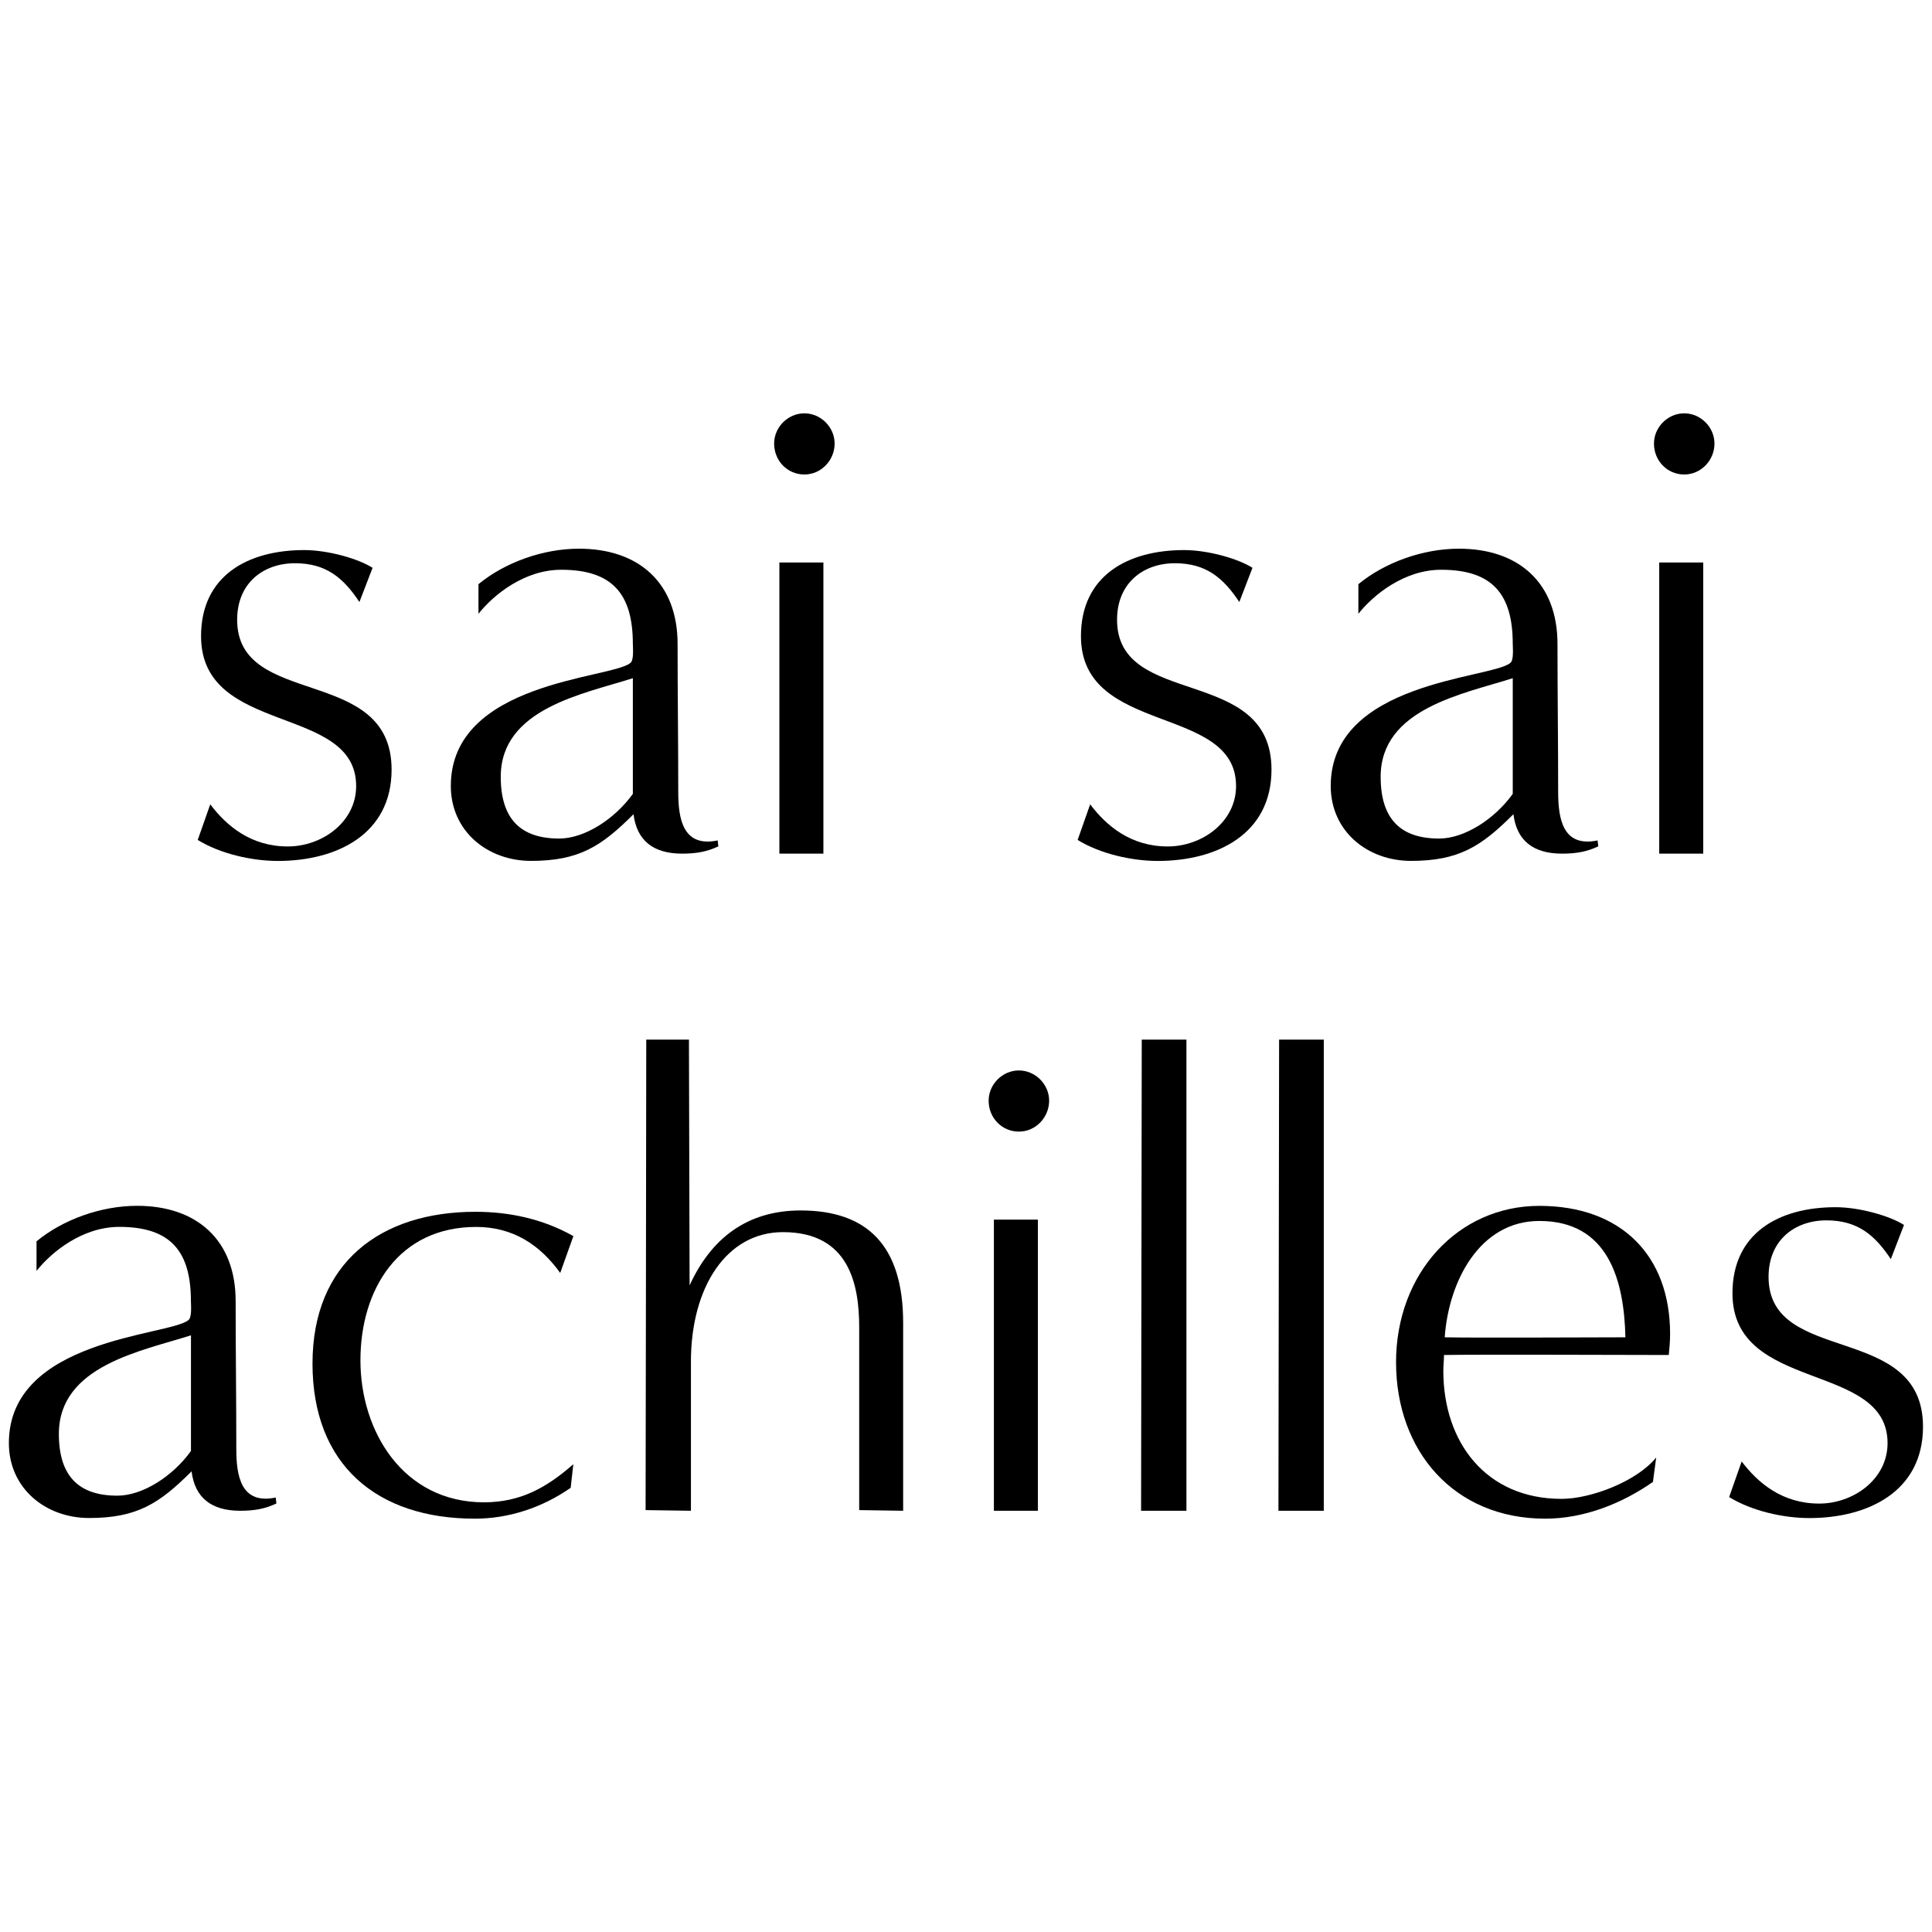 <svg viewBox="0 0 320 320" version="1.1" xmlns="http://www.w3.org/2000/svg" id="Layer_1">
  
  <path d="M34.83,133.23c2.72,3.59,6.75,6.97,12.84,6.97,5.66,0,11.32-4.03,11.32-10.01,0-13.61-25.69-8.27-25.69-24.82,0-10.01,7.73-14.26,17.09-14.26,3.92,0,8.93,1.41,11.32,2.94l-2.18,5.66c-2.61-3.92-5.44-6.42-10.67-6.42s-9.58,3.27-9.58,9.36c0,14.8,25.58,7.4,25.58,24.82,0,10.67-9.03,15.13-18.83,15.13-4.35,0-9.58-1.2-13.28-3.48l2.07-5.88Z"></path>
  <path d="M118.97,140.19c-1.85.87-3.59,1.2-5.99,1.2-4.79,0-7.51-2.18-8.05-6.53-5.33,5.33-9.03,7.73-16.98,7.73-7.18,0-13.28-4.9-13.28-12.41,0-17.31,26.45-17.74,29.71-20.35.65-.43.44-2.5.44-3.16,0-8.27-3.37-12.3-11.86-12.3-6.1,0-11.21,4.14-13.71,7.29v-4.9c4.35-3.59,10.67-5.88,16.65-5.88,9.9,0,16.33,5.66,16.33,15.78,0,8.16.11,16.33.11,24.49,0,4.46.76,9.25,6.53,8.05l.11.98ZM104.82,112.33c-8.16,2.61-21.88,5.01-21.88,16.33,0,7.07,3.37,10.23,9.69,10.23,4.14,0,9.14-3.16,12.19-7.4v-19.16Z"></path>
  <path d="M128.22,73.47c0-2.72,2.29-5.01,5.01-5.01s5.01,2.29,5.01,5.01-2.18,5.12-5.01,5.12-5.01-2.29-5.01-5.12ZM129.09,141.39v-48.22h7.29v48.22h-7.29Z"></path>
  <path d="M180.57,133.23c2.72,3.59,6.75,6.97,12.84,6.97,5.66,0,11.32-4.03,11.32-10.01,0-13.61-25.69-8.27-25.69-24.82,0-10.01,7.73-14.26,17.09-14.26,3.92,0,8.93,1.41,11.32,2.94l-2.18,5.66c-2.61-3.92-5.44-6.42-10.67-6.42s-9.58,3.27-9.58,9.36c0,14.8,25.58,7.4,25.58,24.82,0,10.67-9.03,15.13-18.83,15.13-4.35,0-9.58-1.2-13.28-3.48l2.07-5.88Z"></path>
  <path d="M264.71,140.19c-1.85.87-3.59,1.2-5.99,1.2-4.79,0-7.51-2.18-8.05-6.53-5.33,5.33-9.03,7.73-16.98,7.73-7.18,0-13.28-4.9-13.28-12.41,0-17.31,26.45-17.74,29.71-20.35.65-.43.44-2.5.44-3.16,0-8.27-3.37-12.3-11.86-12.3-6.1,0-11.21,4.14-13.71,7.29v-4.9c4.35-3.59,10.67-5.88,16.65-5.88,9.91,0,16.33,5.66,16.33,15.78,0,8.16.11,16.33.11,24.49,0,4.46.76,9.25,6.53,8.05l.11.98ZM250.56,112.33c-8.16,2.61-21.88,5.01-21.88,16.33,0,7.07,3.37,10.23,9.69,10.23,4.14,0,9.14-3.16,12.19-7.4v-19.16Z"></path>
  <path d="M273.95,73.47c0-2.72,2.29-5.01,5.01-5.01s5.01,2.29,5.01,5.01-2.18,5.12-5.01,5.12-5.01-2.29-5.01-5.12ZM274.82,141.39v-48.22h7.29v48.22h-7.29Z"></path>
  <path d="M45.77,249.03c-1.85.87-3.59,1.2-5.99,1.2-4.79,0-7.51-2.18-8.05-6.53-5.33,5.33-9.03,7.73-16.98,7.73-7.18,0-13.28-4.9-13.28-12.41,0-17.31,26.45-17.74,29.71-20.35.65-.43.44-2.5.44-3.16,0-8.27-3.37-12.3-11.86-12.3-6.1,0-11.21,4.14-13.71,7.29v-4.9c4.35-3.59,10.67-5.88,16.65-5.88,9.9,0,16.33,5.66,16.33,15.78,0,8.16.11,16.33.11,24.49,0,4.46.76,9.25,6.53,8.05l.11.98ZM31.63,221.17c-8.16,2.61-21.88,5.01-21.88,16.33,0,7.07,3.37,10.23,9.69,10.23,4.14,0,9.14-3.16,12.19-7.4v-19.16Z"></path>
  <path d="M94.53,246.42c-4.68,3.27-10.23,5.12-15.89,5.12-16.22,0-26.88-8.93-26.88-25.69s11.32-25.14,26.99-25.14c5.66,0,11.21,1.2,16.22,4.03l-2.18,6.1c-3.37-4.68-7.84-7.62-13.93-7.62-12.84,0-19.16,10.34-19.16,22.1s7.07,23.51,20.46,23.51c5.99,0,10.34-2.39,14.8-6.31l-.44,3.92Z"></path>
  <path d="M142.31,250.12v-30.26c0-7.07-1.63-15.78-12.63-15.78-9.36,0-15.24,9.14-15.24,21.44v24.71l-7.51-.11s.11-67.59.11-77.93h7.07l.11,40.71c3.48-7.62,9.36-12.41,18.39-12.41,10.99,0,16.98,5.77,16.98,18.61v31.13l-7.29-.11Z"></path>
  <path d="M163.75,182.31c0-2.72,2.29-5.01,5.01-5.01s5.01,2.29,5.01,5.01-2.18,5.12-5.01,5.12-5.01-2.29-5.01-5.12ZM164.62,250.23v-48.22h7.29v48.22h-7.29Z"></path>
  <path d="M189,250.23l.11-78.04h7.4v78.04h-7.51Z"></path>
  <path d="M211.75,250.23l.11-78.04h7.4v78.04h-7.51Z"></path>
  <path d="M273.79,245.44c-5.12,3.59-11.43,6.1-17.85,6.1-15.13,0-24.71-11.21-24.71-25.91s10.23-25.9,23.73-25.9,21.66,8.16,21.66,21.22c0,1.2-.11,2.39-.22,3.48-5.33,0-31.89-.11-37.23,0,0,.87-.11,1.74-.11,2.61,0,11.86,7.07,21.22,19.59,21.22,4.9,0,12.52-2.94,15.67-6.86l-.54,4.03ZM254.96,202.23c-9.9,0-15.02,10.01-15.67,19.27,5.01.11,25.03,0,29.93,0-.22-9.47-2.83-19.27-14.26-19.27Z"></path>
  <path d="M288.48,242.07c2.72,3.59,6.75,6.97,12.84,6.97,5.66,0,11.32-4.03,11.32-10.01,0-13.61-25.69-8.27-25.69-24.82,0-10.01,7.73-14.26,17.09-14.26,3.92,0,8.93,1.42,11.32,2.94l-2.18,5.66c-2.61-3.92-5.44-6.42-10.67-6.42s-9.58,3.27-9.58,9.36c0,14.8,25.58,7.4,25.58,24.82,0,10.67-9.03,15.13-18.83,15.13-4.35,0-9.58-1.2-13.28-3.48l2.07-5.88Z"></path>
</svg>